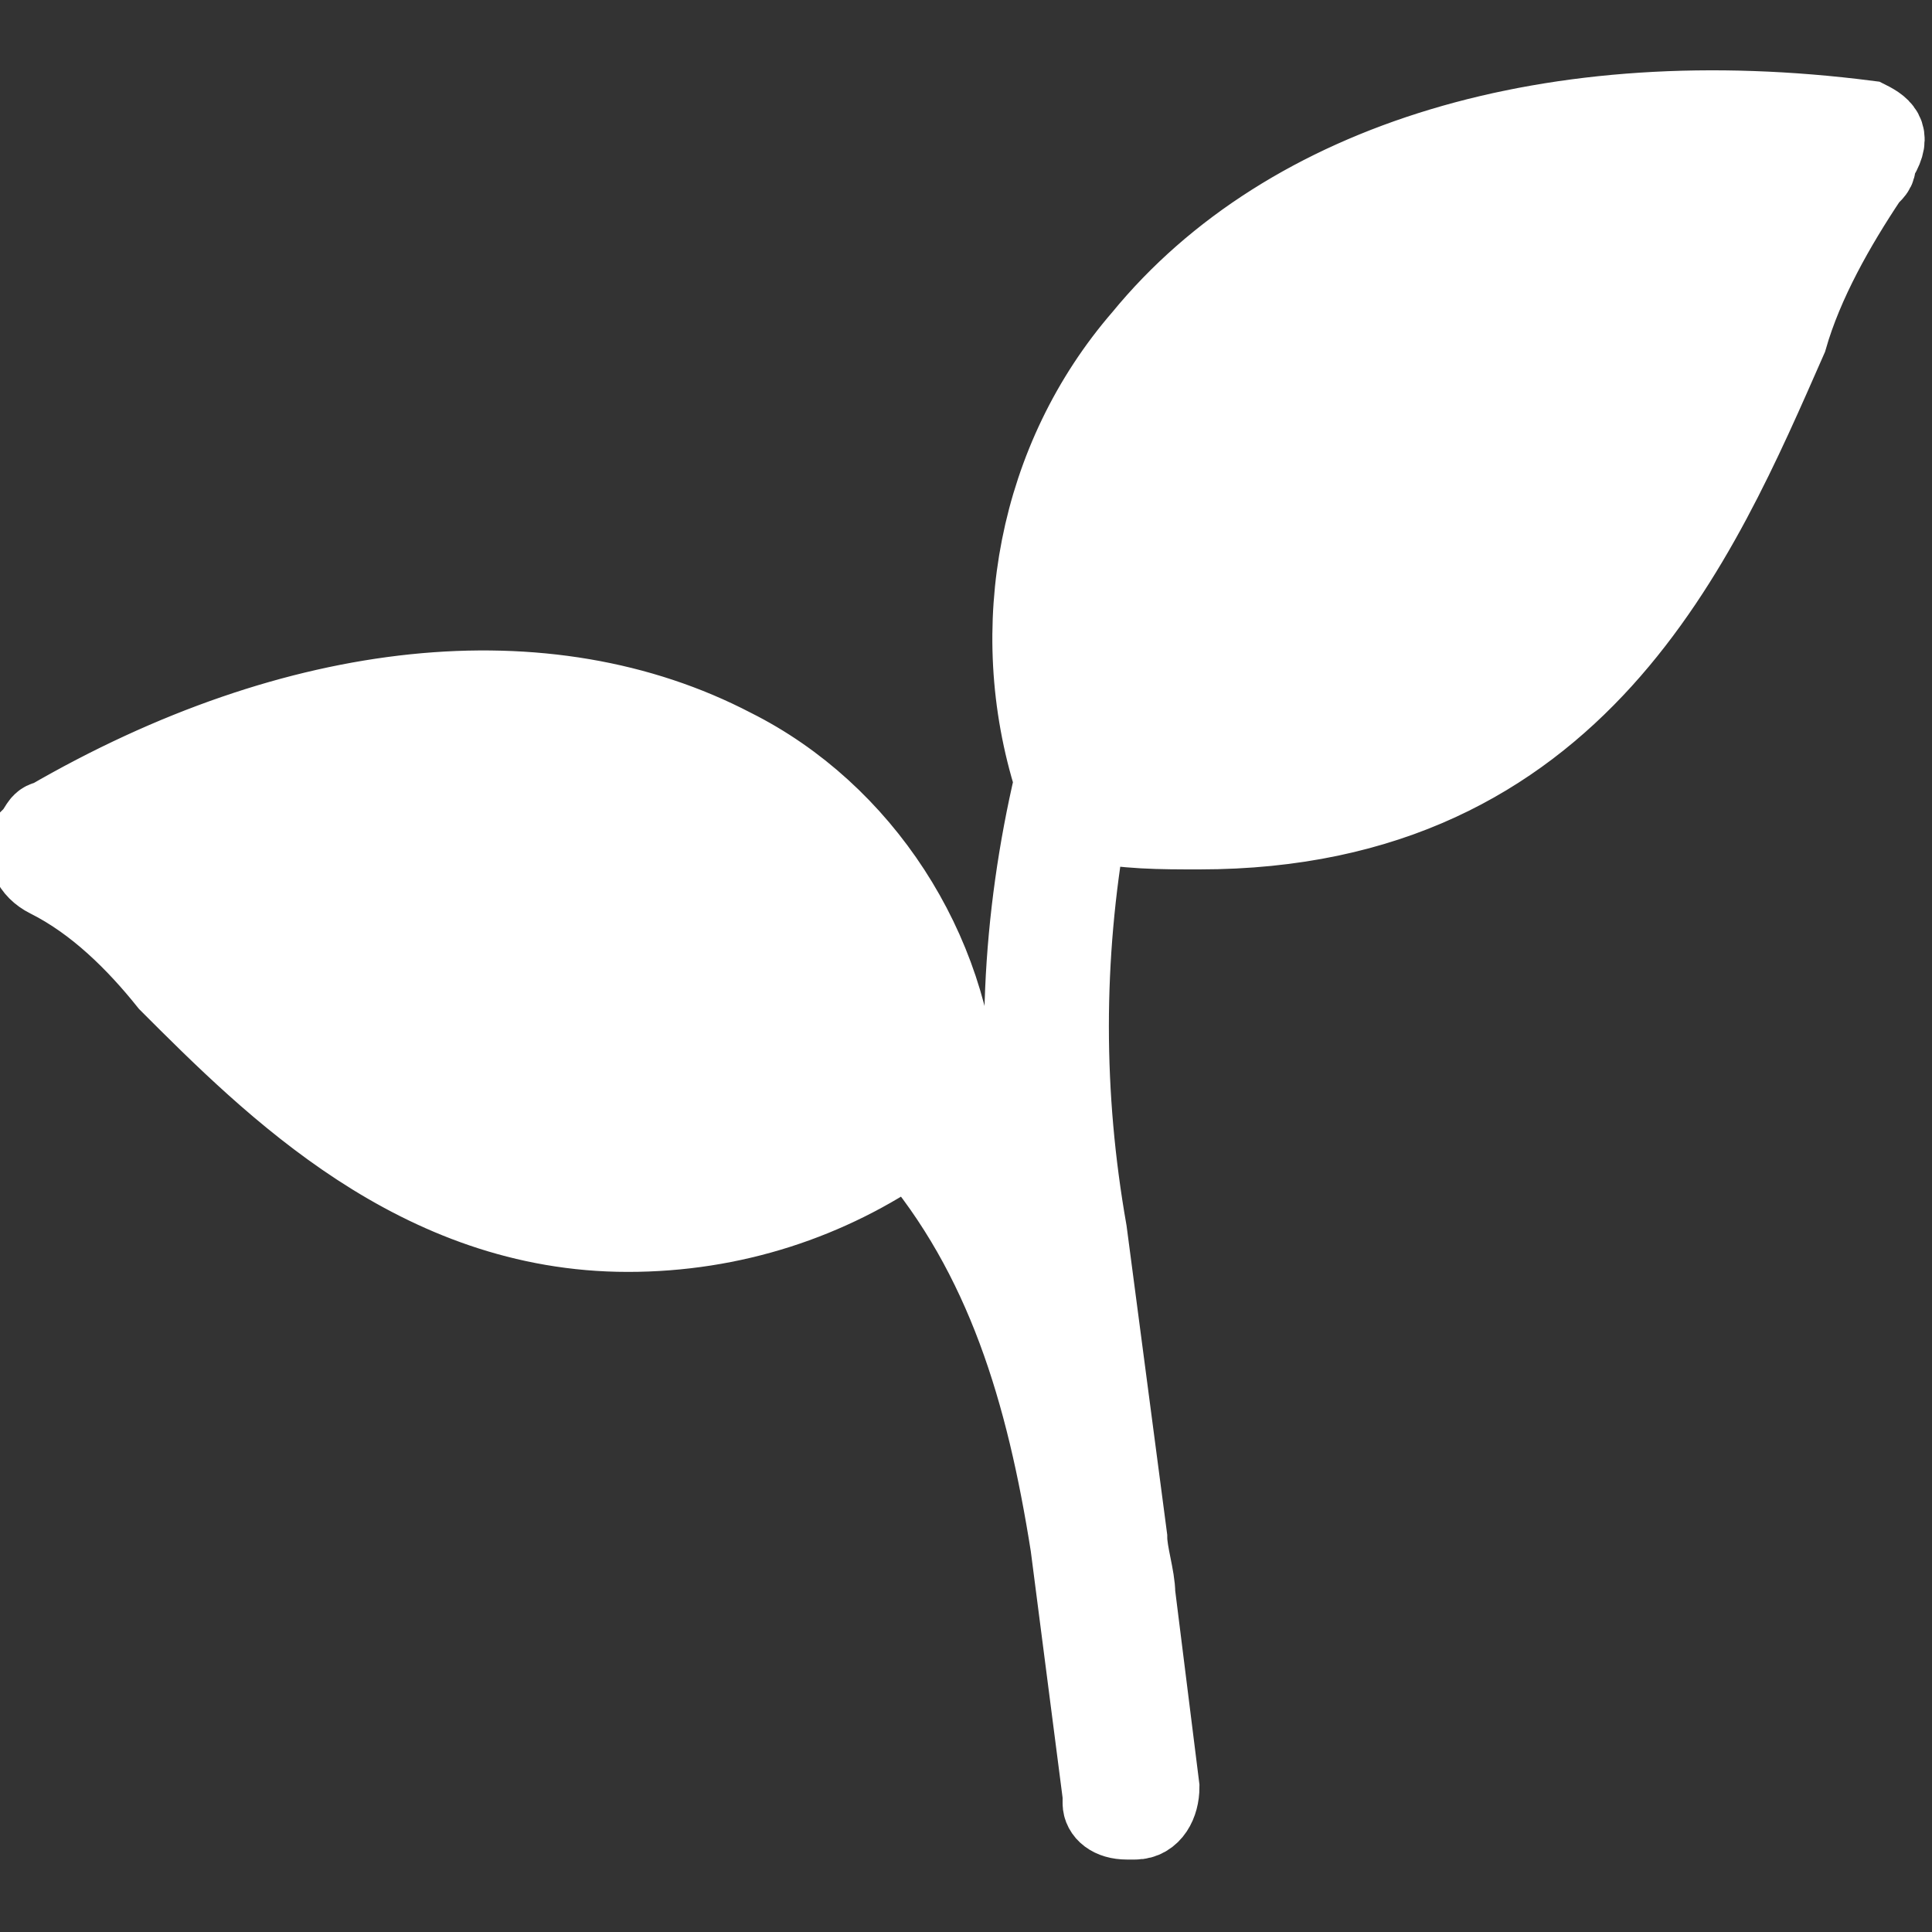 <svg id="Layer_1" xmlns="http://www.w3.org/2000/svg" xmlns:xlink="http://www.w3.org/1999/xlink" viewBox="0 0 24 24" style="enable-background:new 0 0 24 24;"><rect x="0" y="0" width="24" height="24" fill="#333333" stroke="none"/><style>.st0{fill:#FFFFFF;stroke:#FFFFFF;stroke-miterlimit:10;}</style><path class="st0" d="M14.7 4.7c-.9 1.1-1.3 2.4-1.2 3.8 1-1.9 2.5-3.3 4.5-4.1.2-.1.4.0.5.2s0 .4-.2.5c-2.5 1.2-3.8 2.8-4.4 4.5 5.2.6 6.7-3 7.8-5.6.2-.6.5-1.1.8-1.7C19.1 1.9 16.3 2.8 14.7 4.7z"/><path class="st0" d="M7.2 12c-.2.0-.3-.2-.3-.4.0-.2.2-.3.4-.3 1.4.2 2.7.8 3.8 1.6-.3-1.3-1.2-2.4-2.3-3-1.9-1-4.6-.8-7.3.6.4.3.8.7 1.2 1.1 1.8 1.8 4.2 4.2 8.2 2.1C9.9 12.8 8.6 12.2 7.2 12z"/><path class="st0" d="M23.2 1.5c-3.9-.5-7.2.5-9 2.7-1.3 1.5-1.7 3.6-1.1 5.5-.4 1.7-.5 3.5-.2 5.2-.3-.5-.6-.9-1-1.3-.1-1.8-1.2-3.5-2.8-4.3-2.3-1.2-5.4-.9-8.5.9-.1.0-.1.1-.2.2-.1.2.0.4.2.5.6.3 1.1.8 1.5 1.3 1.3 1.3 3.1 3.1 5.7 3.1 1.3.0 2.5-.4 3.5-1.1 1.2 1.4 1.7 3.1 2 5l.4 3.1s0 .1.0.1c0 .1.1.2.3.2h.1c.2.0.3-.2.3-.4l-.3-2.4c0-.2-.1-.5-.1-.7l-.5-3.8c-.3-1.7-.3-3.4.0-5.1.5.1.9.1 1.4.1 4.7.0 6.2-3.6 7.3-6.1.2-.7.6-1.4 1-2 .1-.1.1-.1.1-.2C23.5 1.7 23.4 1.6 23.2 1.5zM2.8 11.6c-.4-.4-.8-.8-1.2-1.1 2.7-1.4 5.3-1.6 7.3-.6 1.2.6 2 1.7 2.3 3-1.1-.8-2.5-1.4-3.8-1.6-.2.0-.4.1-.4.3C6.9 11.8 7 12 7.2 12c1.4.2 2.7.8 3.7 1.6C7 15.8 4.5 13.4 2.8 11.6zM21.7 3.8c-1.1 2.6-2.6 6.3-7.8 5.6.6-1.7 1.9-3.3 4.4-4.5.2-.1.3-.3.2-.5S18.2 4.2 18 4.3c-1.9.8-3.5 2.3-4.5 4.1-.1-1.4.3-2.7 1.2-3.8 1.6-1.9 4.4-2.8 7.8-2.5C22.2 2.7 22 3.3 21.7 3.8z"/></svg>